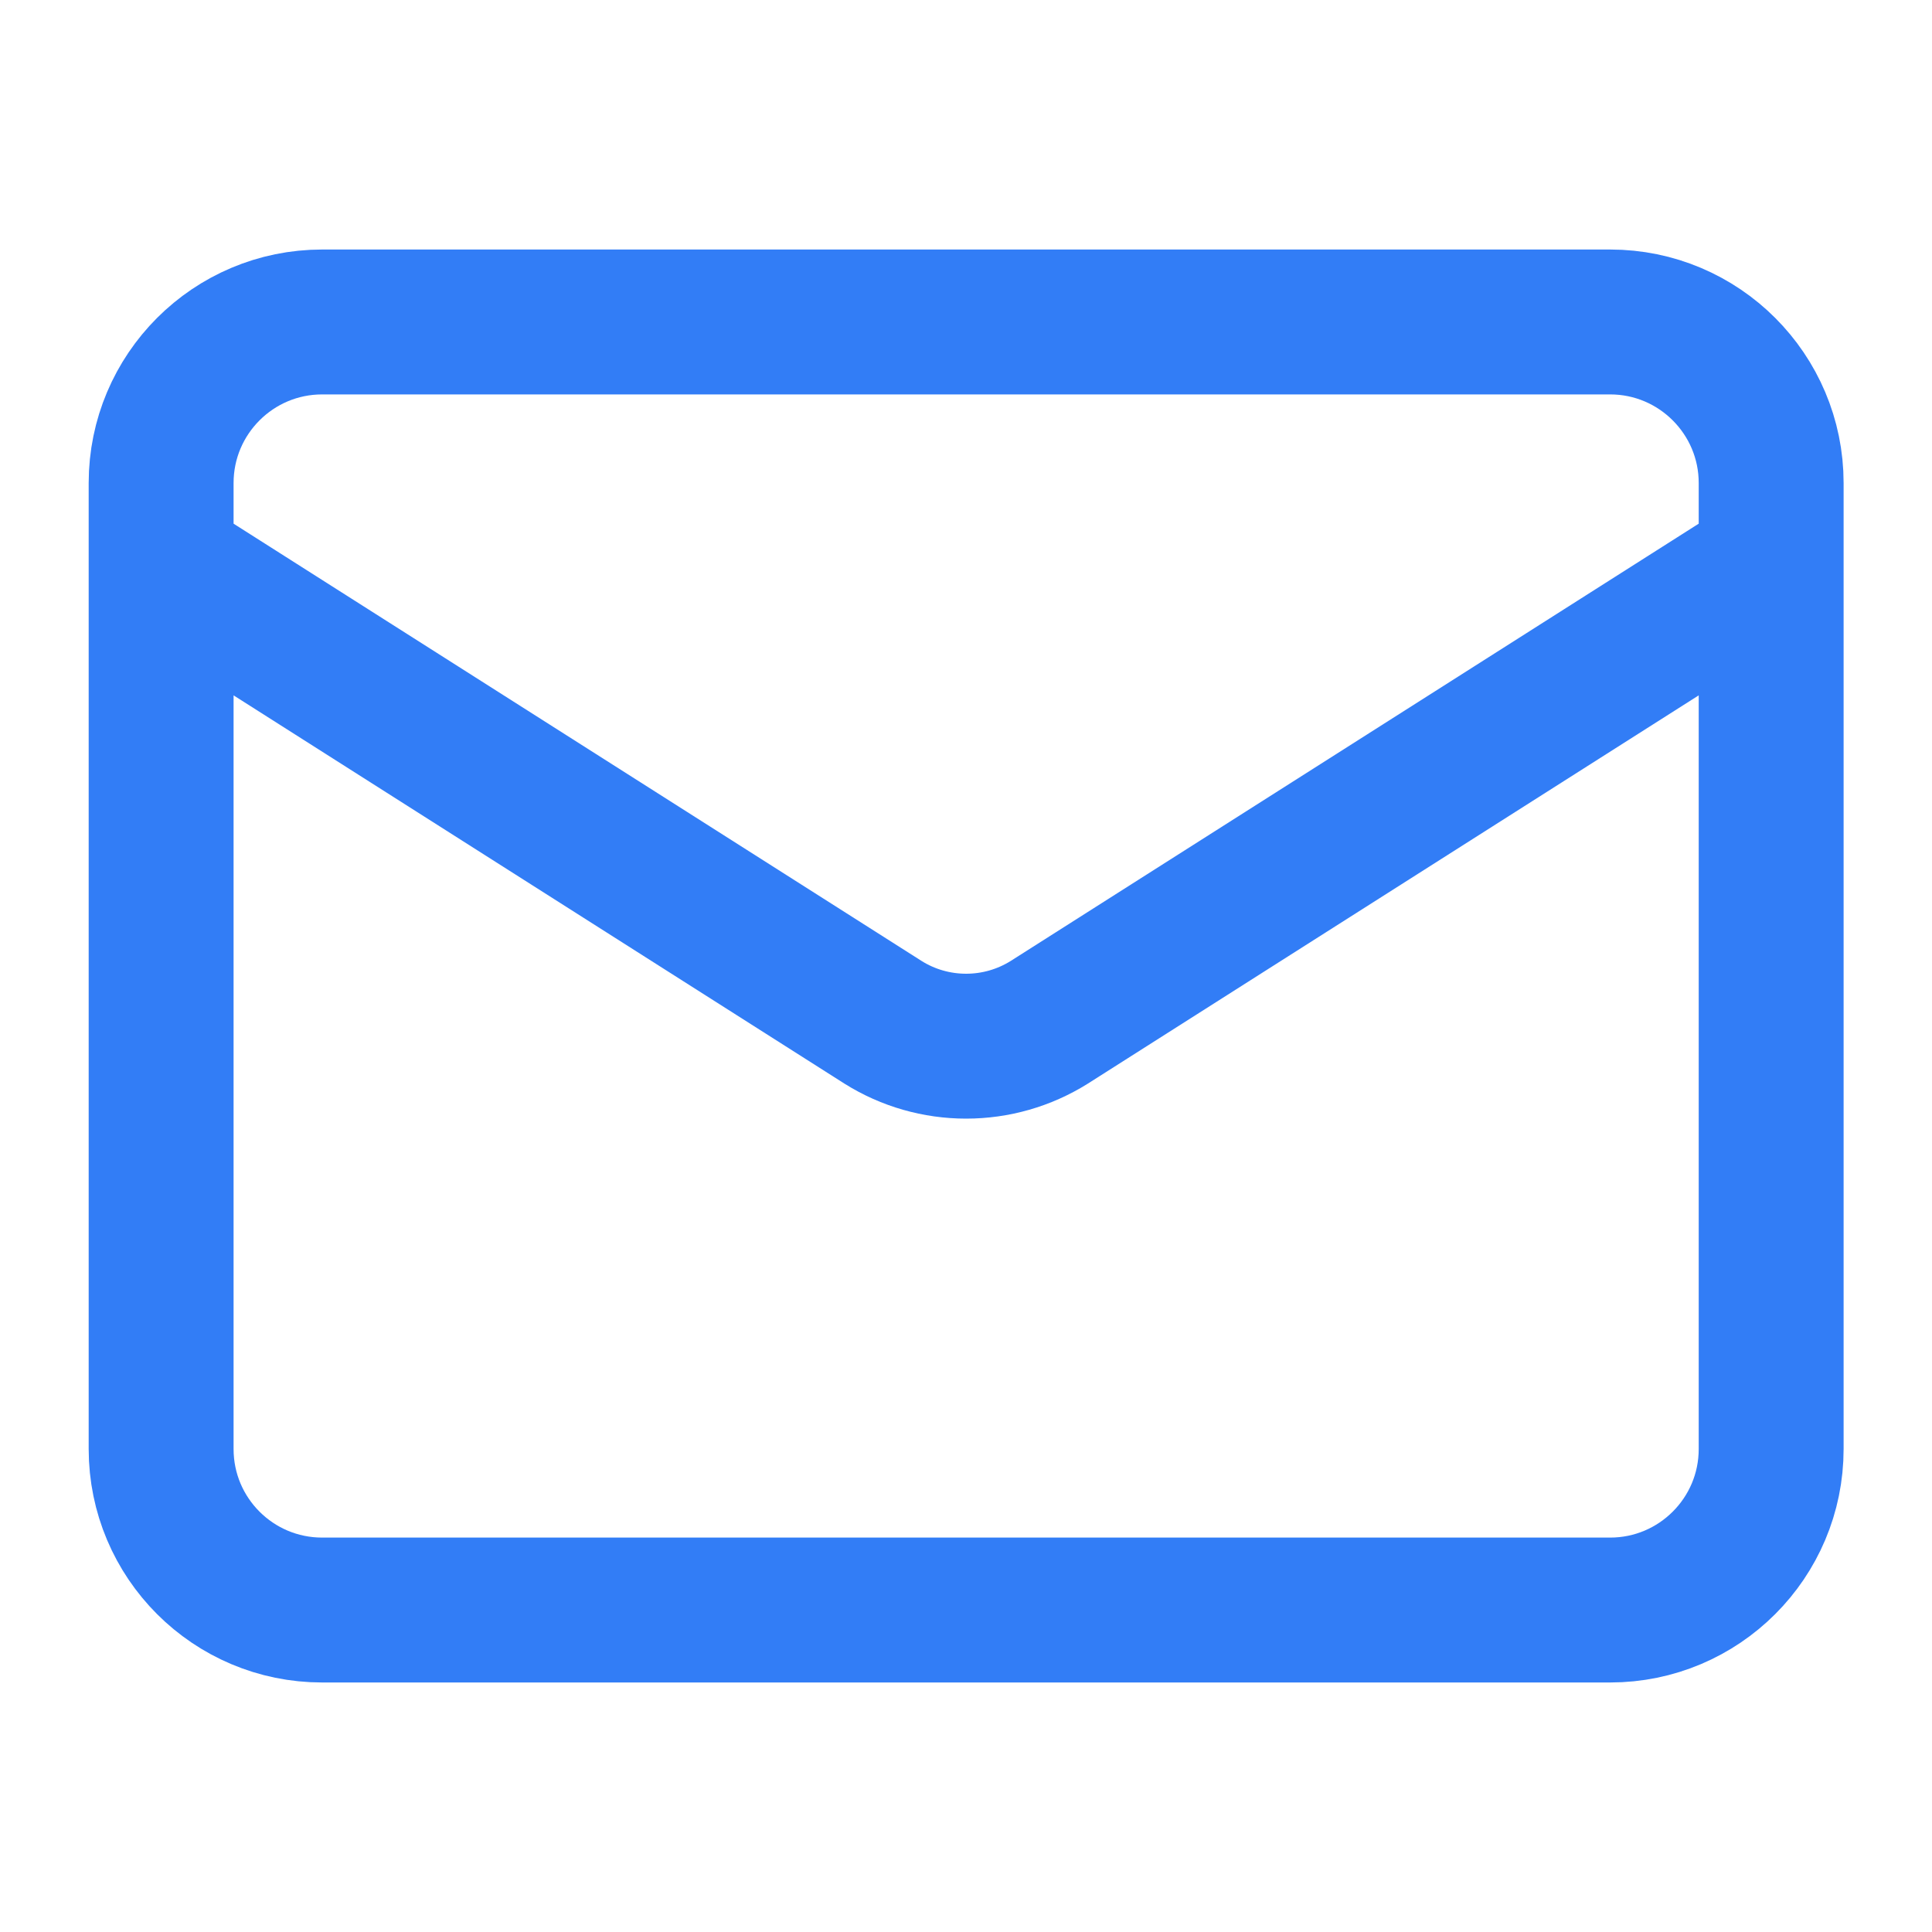 <svg width="20" height="20" viewBox="0 0 20 20" fill="none" xmlns="http://www.w3.org/2000/svg">
<path d="M18.335 5.833L10.86 10.584C10.602 10.745 10.305 10.83 10.001 10.83C9.698 10.83 9.4 10.745 9.143 10.584L1.668 5.833M3.335 3.333H16.668C17.588 3.333 18.335 4.08 18.335 5V15C18.335 15.921 17.588 16.667 16.668 16.667H3.335C2.414 16.667 1.668 15.921 1.668 15V5C1.668 4.08 2.414 3.333 3.335 3.333Z" stroke="#327DF6" stroke-width="1.5" stroke-linecap="round" stroke-linejoin="round"/>
</svg>

